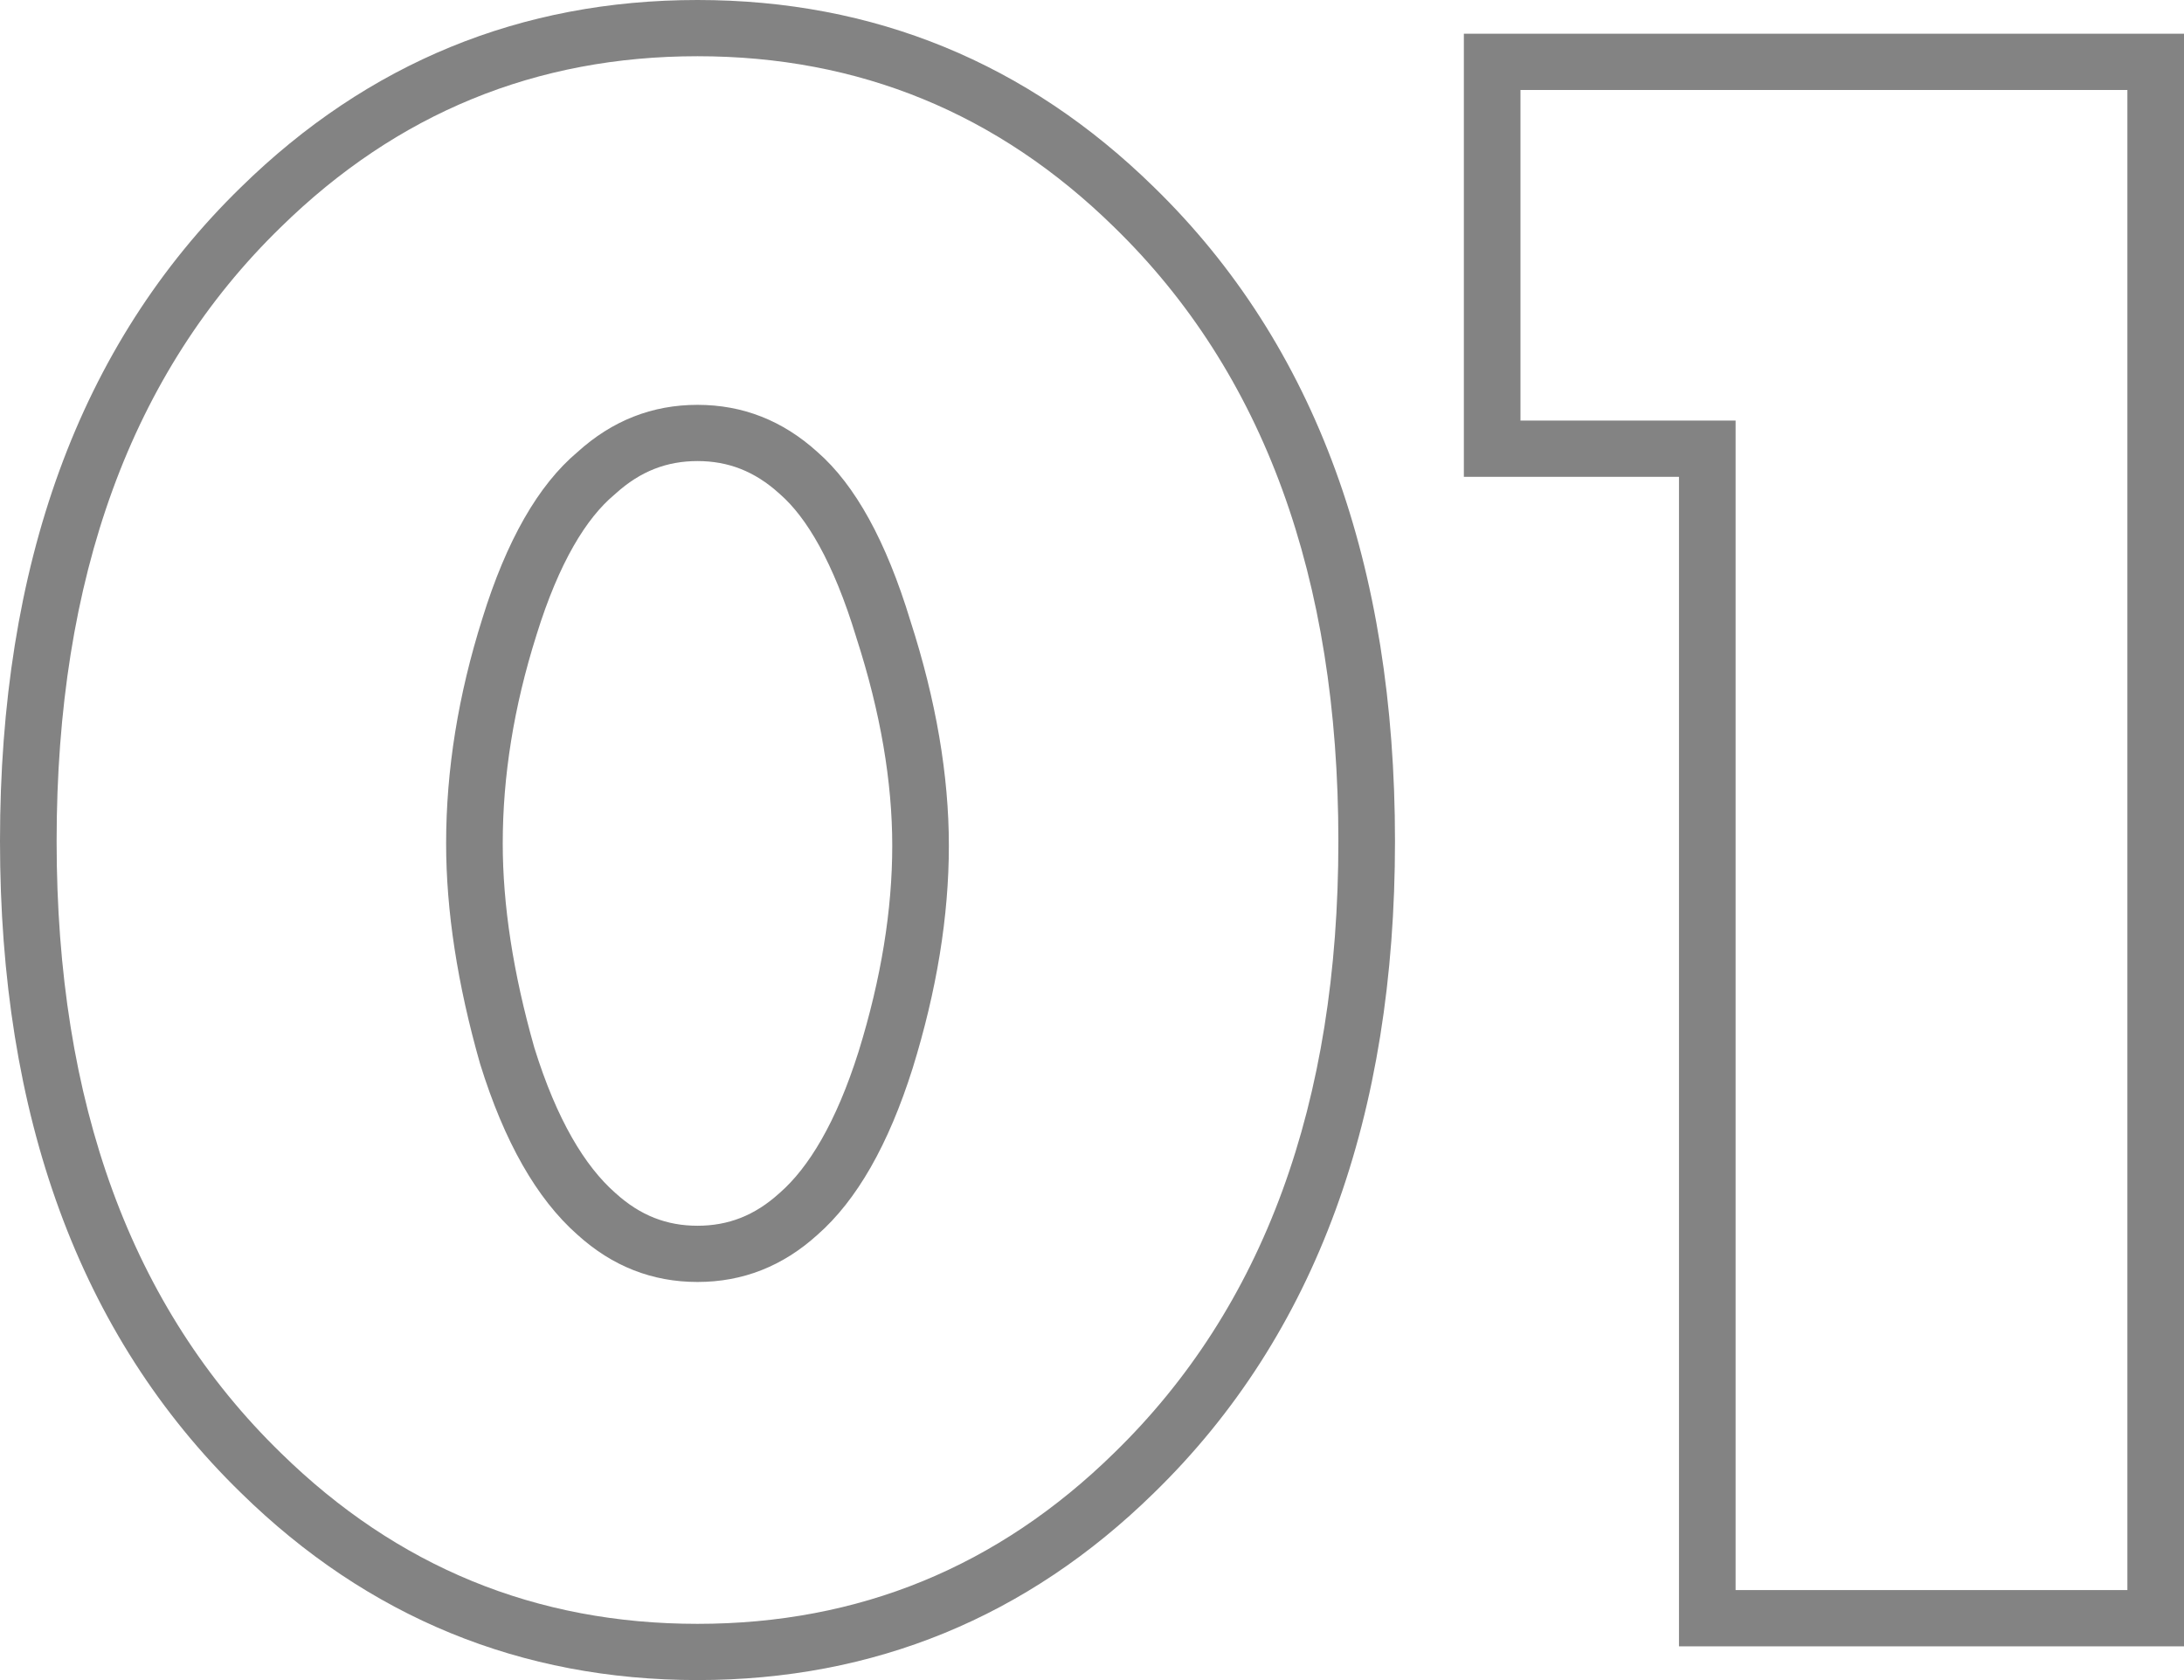 <?xml version="1.0" encoding="UTF-8"?> <svg xmlns="http://www.w3.org/2000/svg" width="156" height="120" viewBox="0 0 156 120" fill="none"> <path fill-rule="evenodd" clip-rule="evenodd" d="M55.695 35.28L55.667 35.255C53.901 33.653 52.005 32.932 49.821 32.932C47.636 32.932 45.741 33.653 43.974 35.255L43.918 35.306L43.86 35.355C41.902 37 39.941 40.123 38.319 45.358L38.313 45.379C36.699 50.487 35.91 55.436 35.91 60.241C35.91 64.607 36.641 69.467 38.171 74.846C39.779 80.017 41.794 83.302 43.934 85.191L43.975 85.227C45.741 86.828 47.636 87.55 49.821 87.55C52.005 87.55 53.901 86.829 55.667 85.227L55.691 85.206L55.715 85.185C57.745 83.401 59.712 80.218 61.326 75.114C62.949 69.873 63.732 64.975 63.732 60.402C63.732 55.853 62.904 50.914 61.175 45.564L61.165 45.531L61.155 45.498C59.518 40.115 57.591 36.937 55.722 35.304L55.695 35.28ZM34.292 75.984C32.675 70.308 31.866 65.06 31.866 60.241C31.866 54.993 32.729 49.639 34.454 44.177C36.179 38.608 38.444 34.645 41.248 32.289C43.728 30.04 46.586 28.916 49.821 28.916C53.056 28.916 55.914 30.04 58.394 32.289C61.09 34.645 63.301 38.661 65.026 44.337C66.859 50.013 67.776 55.368 67.776 60.402C67.776 65.435 66.913 70.736 65.188 76.305C63.462 81.767 61.198 85.73 58.394 88.193C55.914 90.442 53.056 91.566 49.821 91.566C46.586 91.566 43.728 90.442 41.248 88.193C38.336 85.623 36.018 81.553 34.292 75.984ZM82.419 106.639C73.37 115.507 62.434 120 49.821 120C37.208 120 26.271 115.507 17.221 106.638C5.582 95.308 0 79.599 0 60.08C0 40.462 5.578 24.695 17.222 13.361C26.272 4.493 37.208 0 49.821 0C62.434 0 73.37 4.493 82.42 13.362C94.064 24.696 99.642 40.462 99.642 60.08C99.642 79.599 94.06 95.309 82.419 106.639ZM79.584 16.225C71.281 8.086 61.359 4.016 49.821 4.016C38.282 4.016 28.361 8.086 20.058 16.225C9.382 26.613 4.044 41.232 4.044 60.08C4.044 78.822 9.382 93.387 20.058 103.775C28.361 111.914 38.282 115.984 49.821 115.984C61.359 115.984 71.281 111.914 79.584 103.775C90.26 93.387 95.598 78.822 95.598 60.08C95.598 41.232 90.26 26.613 79.584 16.225ZM119.928 117.59V34.056H104.562V2.41H156V117.59H119.928ZM123.972 30.04V113.574H151.956V6.426H108.605V30.04H123.972Z" fill="#838383"></path> </svg> 